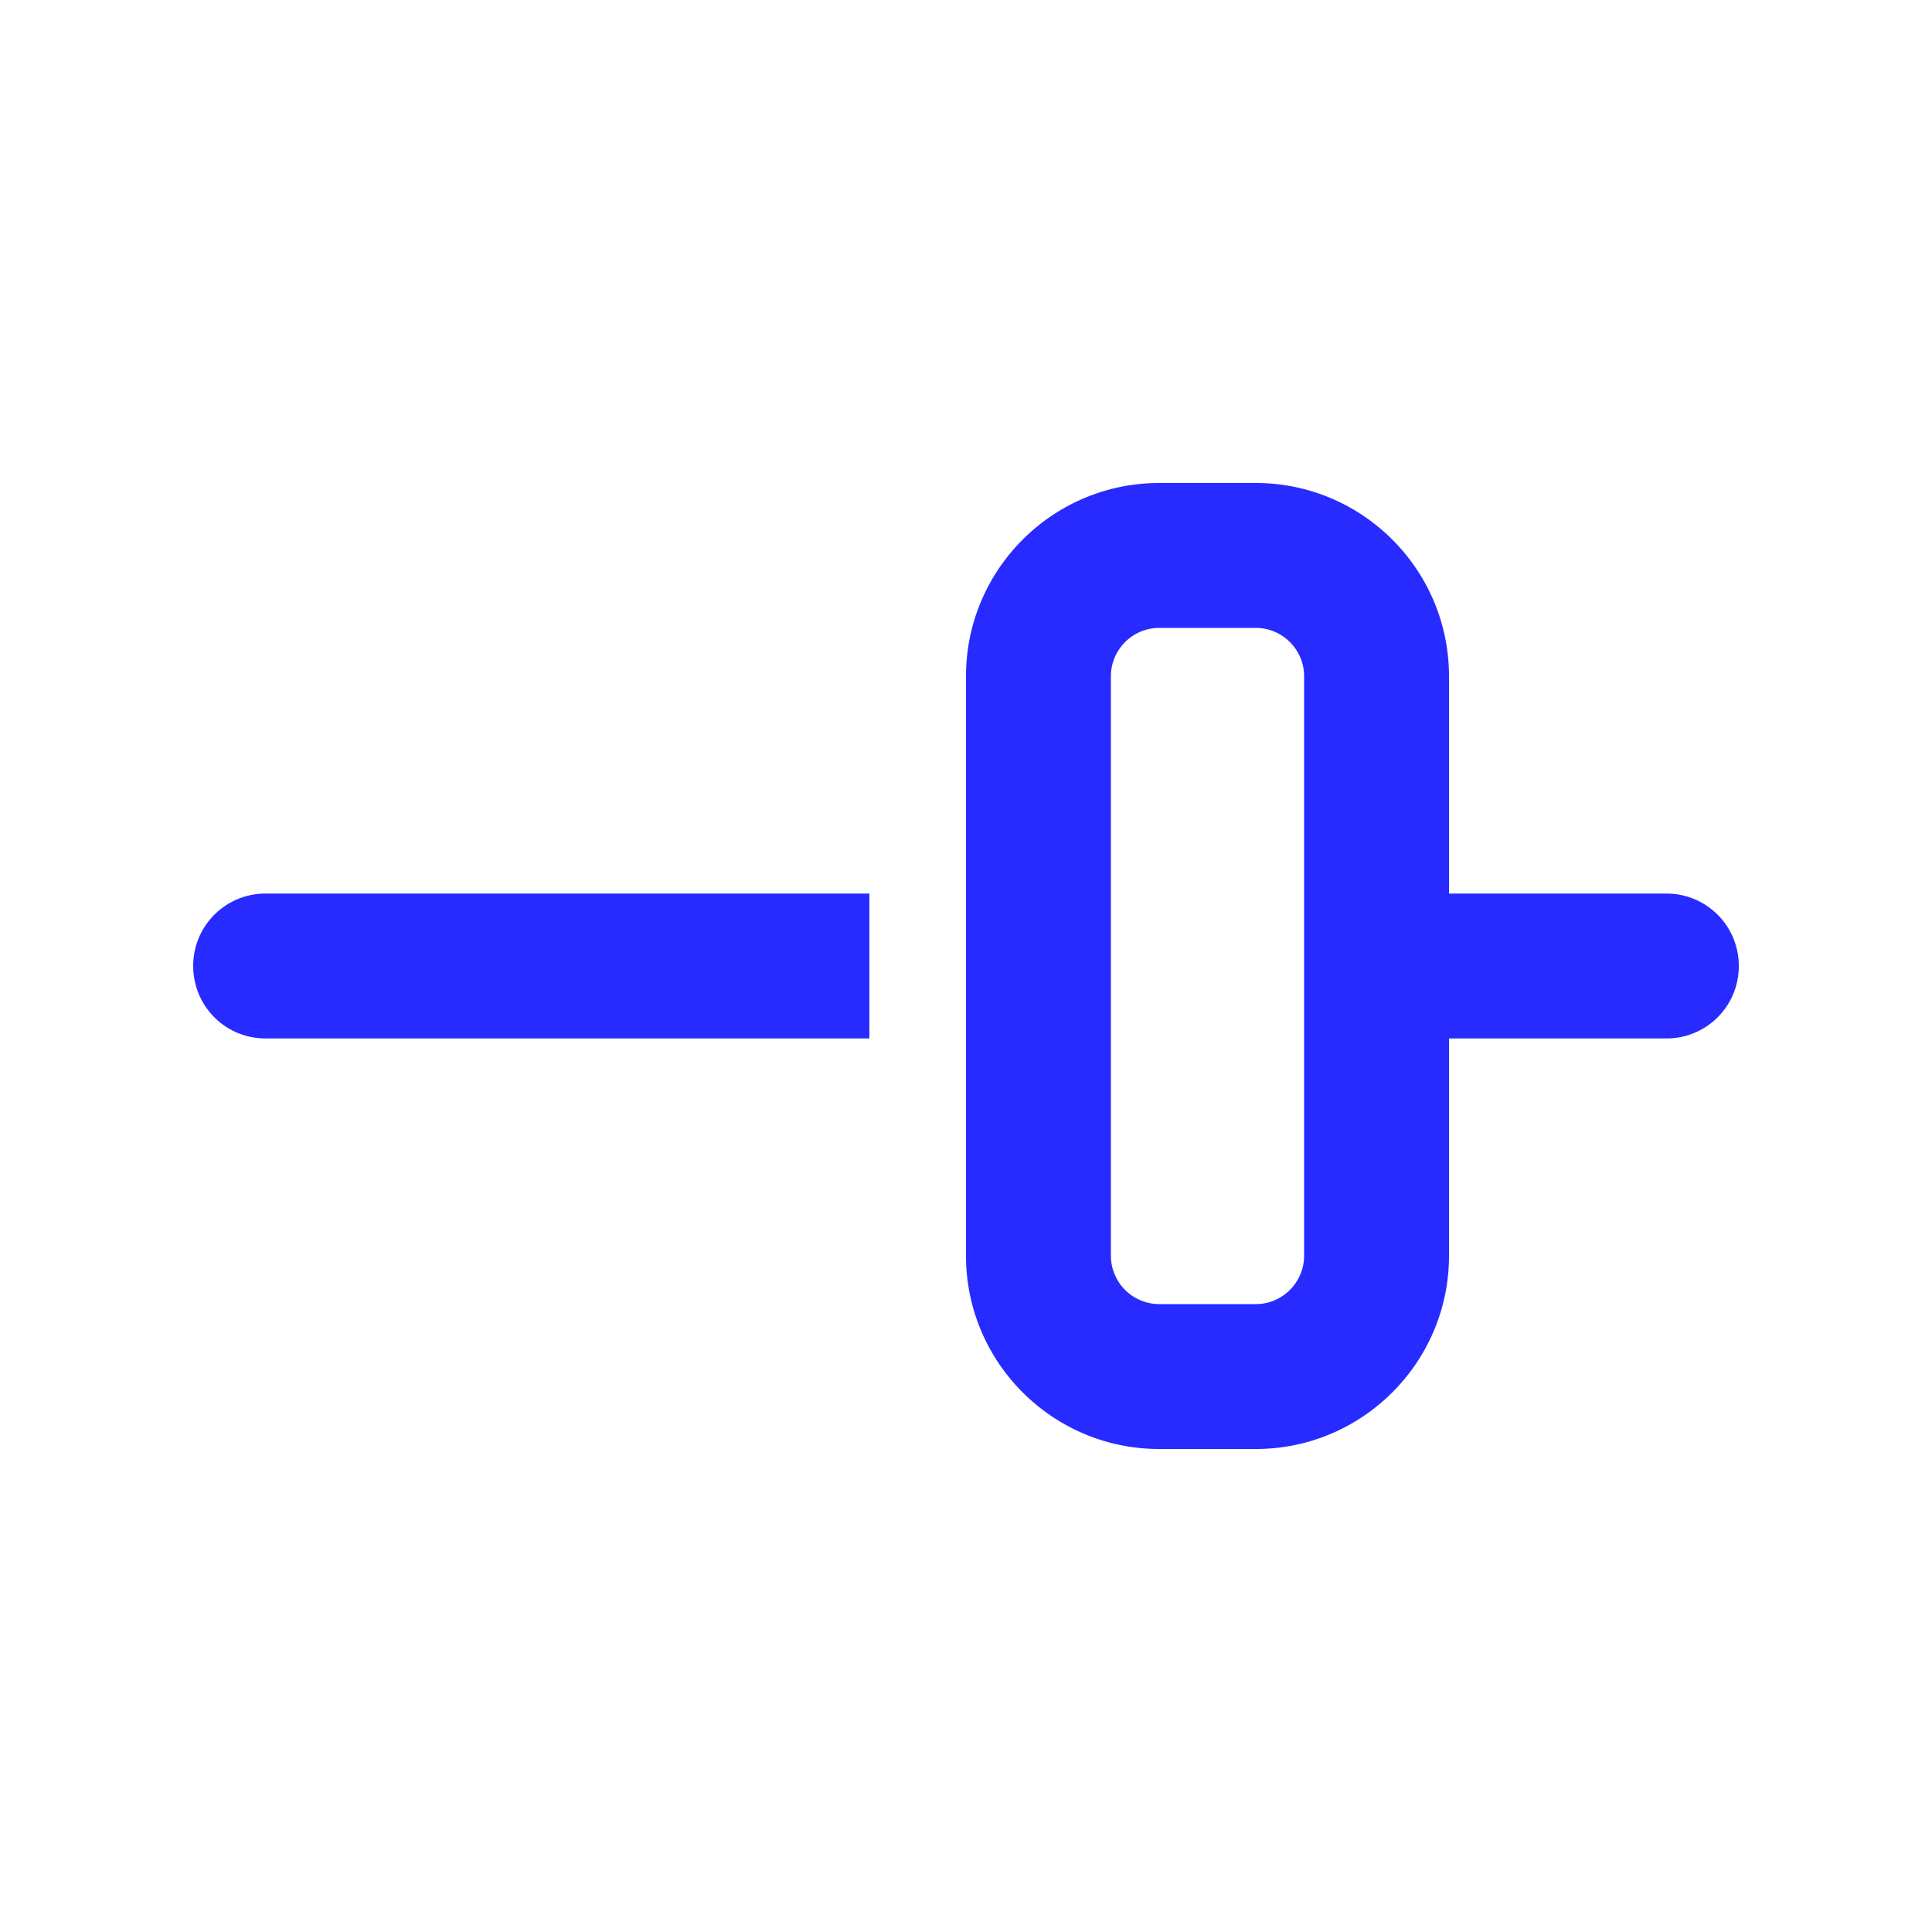<svg xmlns="http://www.w3.org/2000/svg" width="20" height="20" fill="none"><path fill="#272BFF" d="M13 6.5c.275 0 .5.225.5.5v6c0 .275-.225.5-.5.5h-1a.501.501 0 0 1-.5-.5V7c0-.275.225-.5.5-.5h1ZM12 5c-1.103 0-2 .897-2 2v6c0 1.103.897 2 2 2h1c1.103 0 2-.897 2-2v-2.25h2.25c.416 0 .75-.334.75-.75a.748.748 0 0 0-.75-.75H15V7c0-1.103-.897-2-2-2h-1ZM2 10c0 .416.334.75.75.75H9v-1.5H2.75A.748.748 0 0 0 2 10Z"/></svg>
